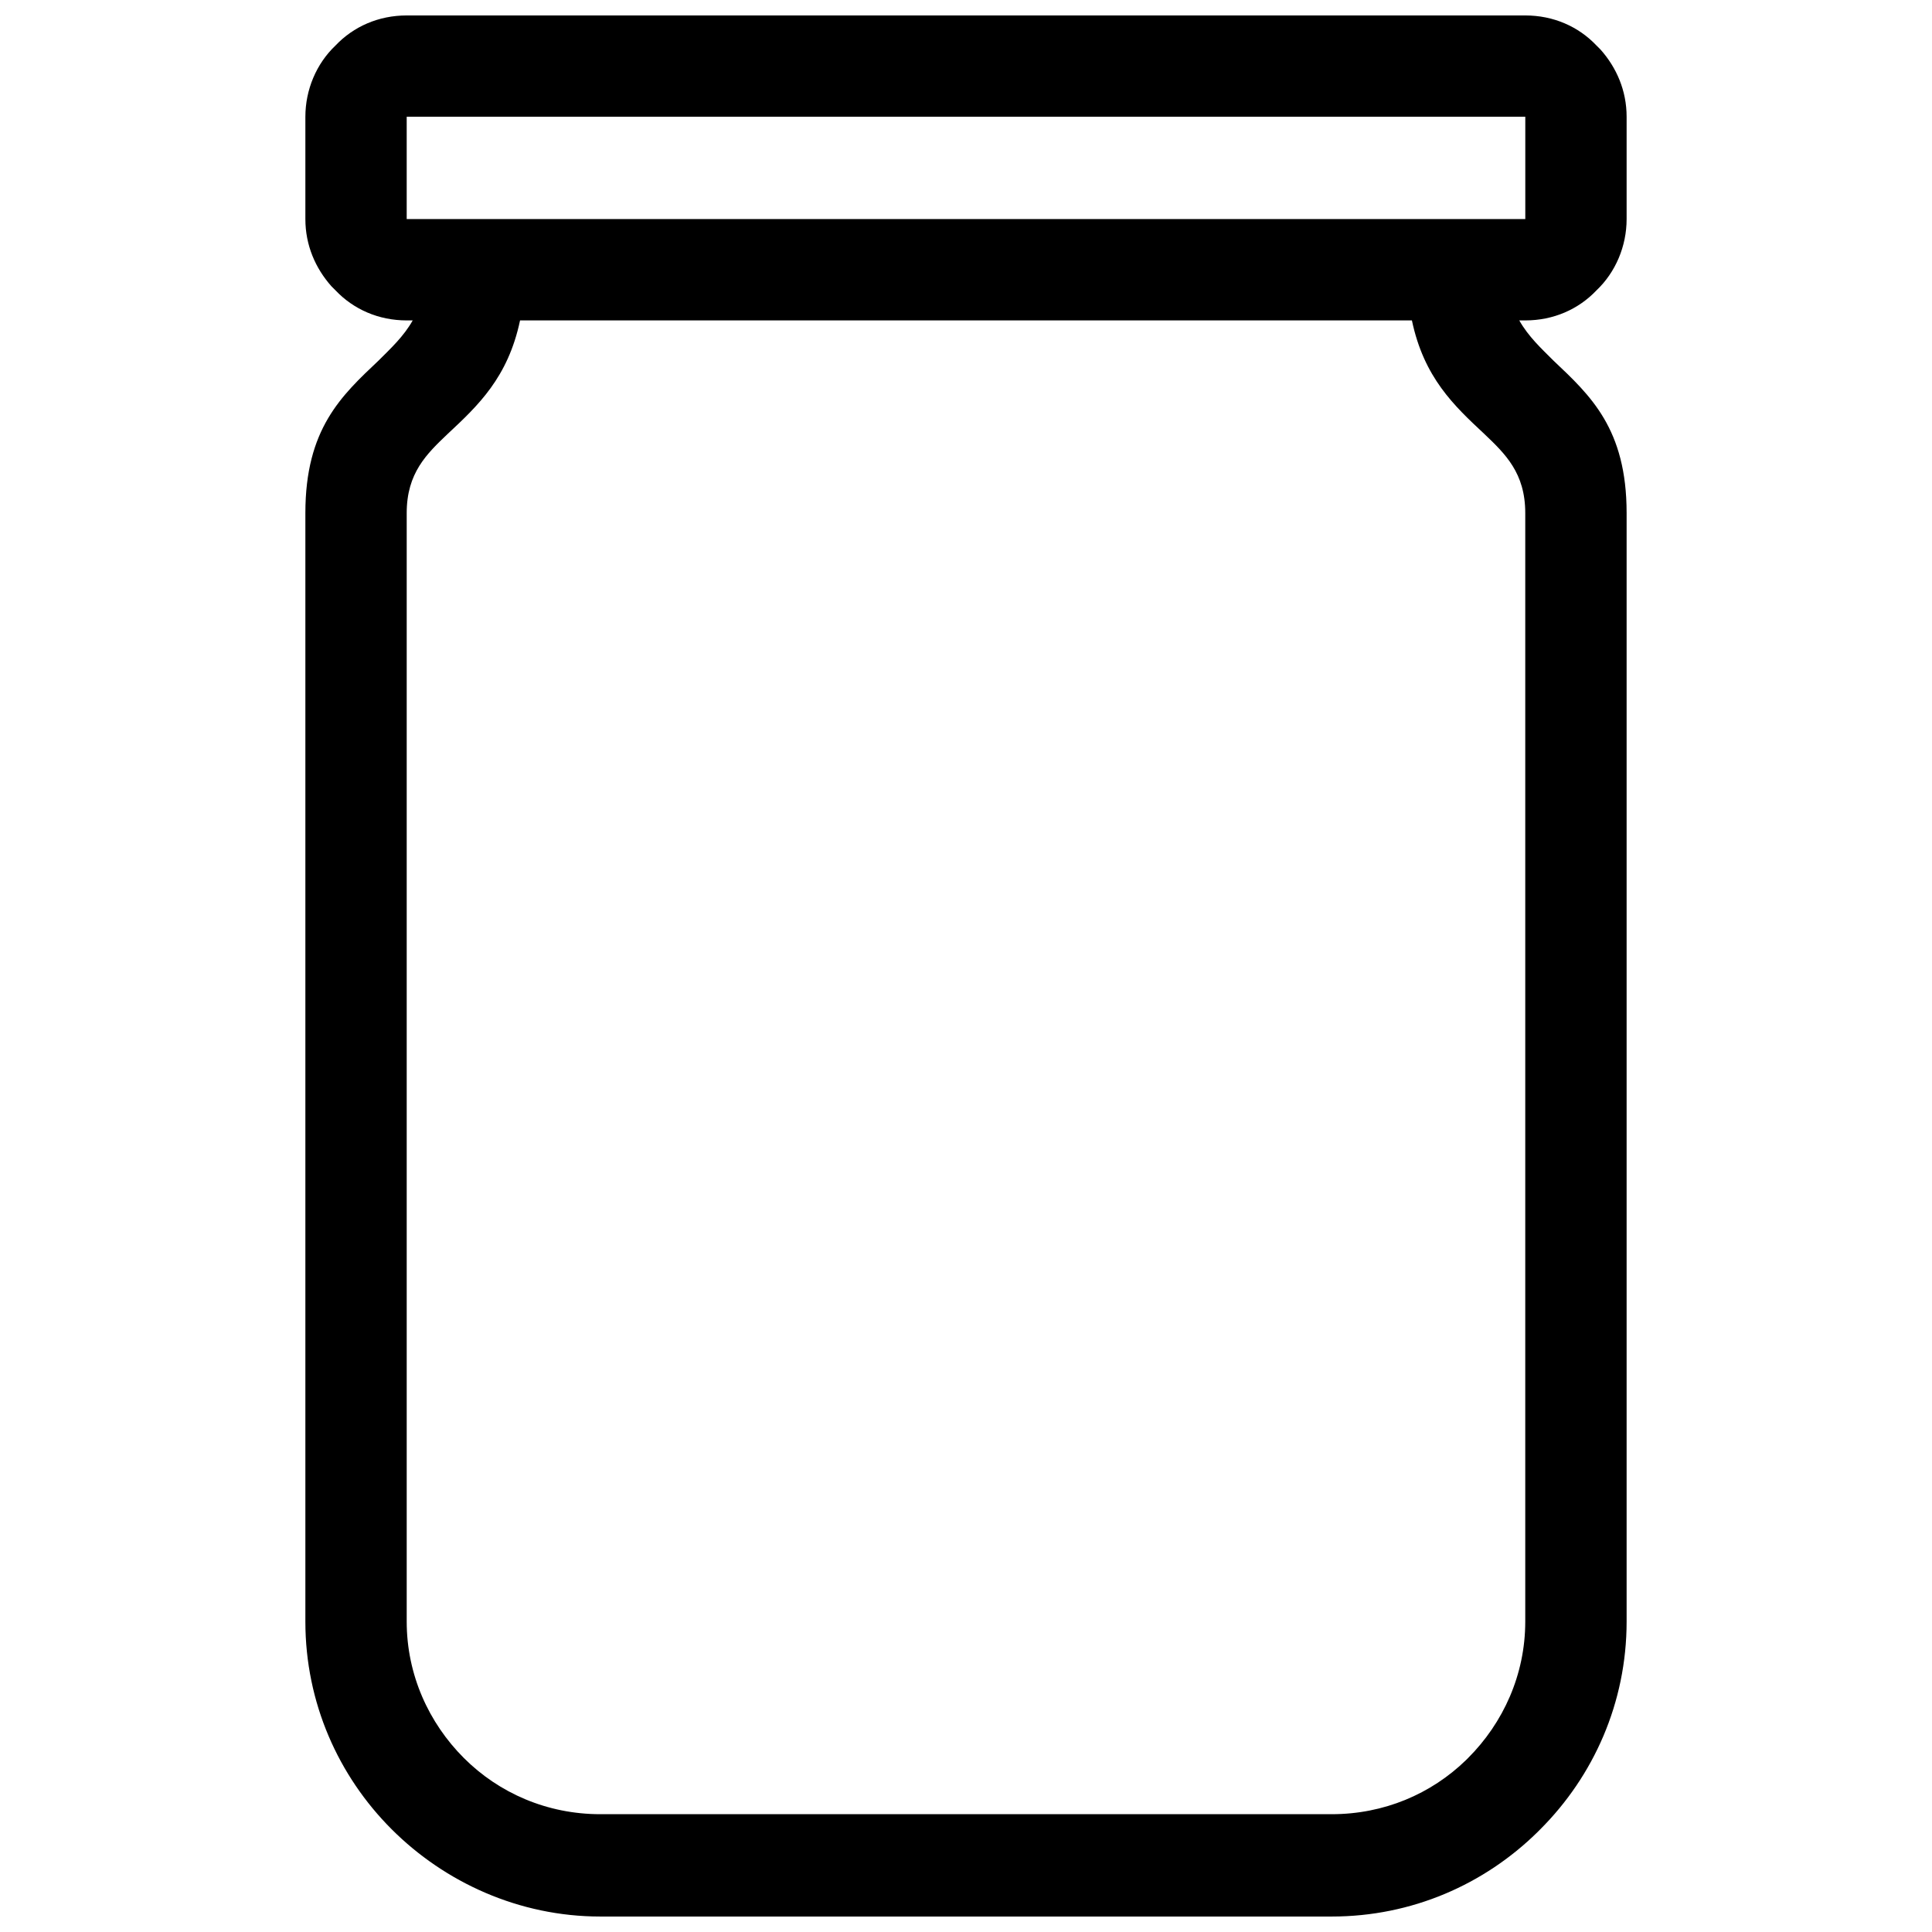<?xml version="1.0" encoding="UTF-8"?>
<!-- Uploaded to: SVG Repo, www.svgrepo.com, Generator: SVG Repo Mixer Tools -->
<svg width="800px" height="800px" version="1.1" viewBox="144 144 512 512" xmlns="http://www.w3.org/2000/svg">
 <defs>
  <clipPath id="a">
   <path d="m224 148.09h352v503.81h-352z"/>
  </clipPath>
 </defs>
 <g clip-path="url(#a)">
  <path d="m400.13 651.9h-97.039c-21.535 0-41.207-9.039-55.301-23.129-14.09-14.09-22.863-33.5-22.863-55.035v-293.78c0-22.332 9.57-31.105 19.406-40.41 3.191-3.191 6.648-6.379 9.039-10.633h-1.594c-7.445 0-14.09-2.926-18.875-7.977l-1.062-1.062c-4.254-4.785-6.914-10.898-6.914-17.812v-27.117c0-7.18 2.926-14.09 7.977-18.875 4.785-5.051 11.434-7.977 18.875-7.977h296.44c7.445 0 14.09 2.926 18.875 7.977l1.062 1.062c4.254 4.785 6.914 10.898 6.914 17.812v27.117c0 7.18-2.926 14.09-7.977 18.875-4.785 5.051-11.434 7.977-18.875 7.977h-1.594c2.394 4.254 5.848 7.445 9.039 10.633 9.836 9.305 19.406 18.078 19.406 40.41v293.78c0 21.535-8.773 40.941-22.863 55.035l-0.797 0.797c-14.09 13.824-33.234 22.332-54.5 22.332zm148.09-476.96h-296.44v27.117h296.44zm0 27.117m-296.44-27.117m51.312 449.84h193.81c13.824 0 26.32-5.316 35.625-14.355l0.531-0.531c9.305-9.305 15.152-22.066 15.152-36.156v-293.78c0-10.633-5.316-15.688-10.898-21.004-7.977-7.445-15.953-14.887-19.141-30.043h-236.35c-3.191 15.152-11.168 22.598-19.141 30.043-5.582 5.316-10.898 10.367-10.898 21.004v293.78c0 14.09 5.848 26.852 15.152 36.156 9.305 9.305 22.066 14.887 36.156 14.887z"/>
 </g>
</svg>